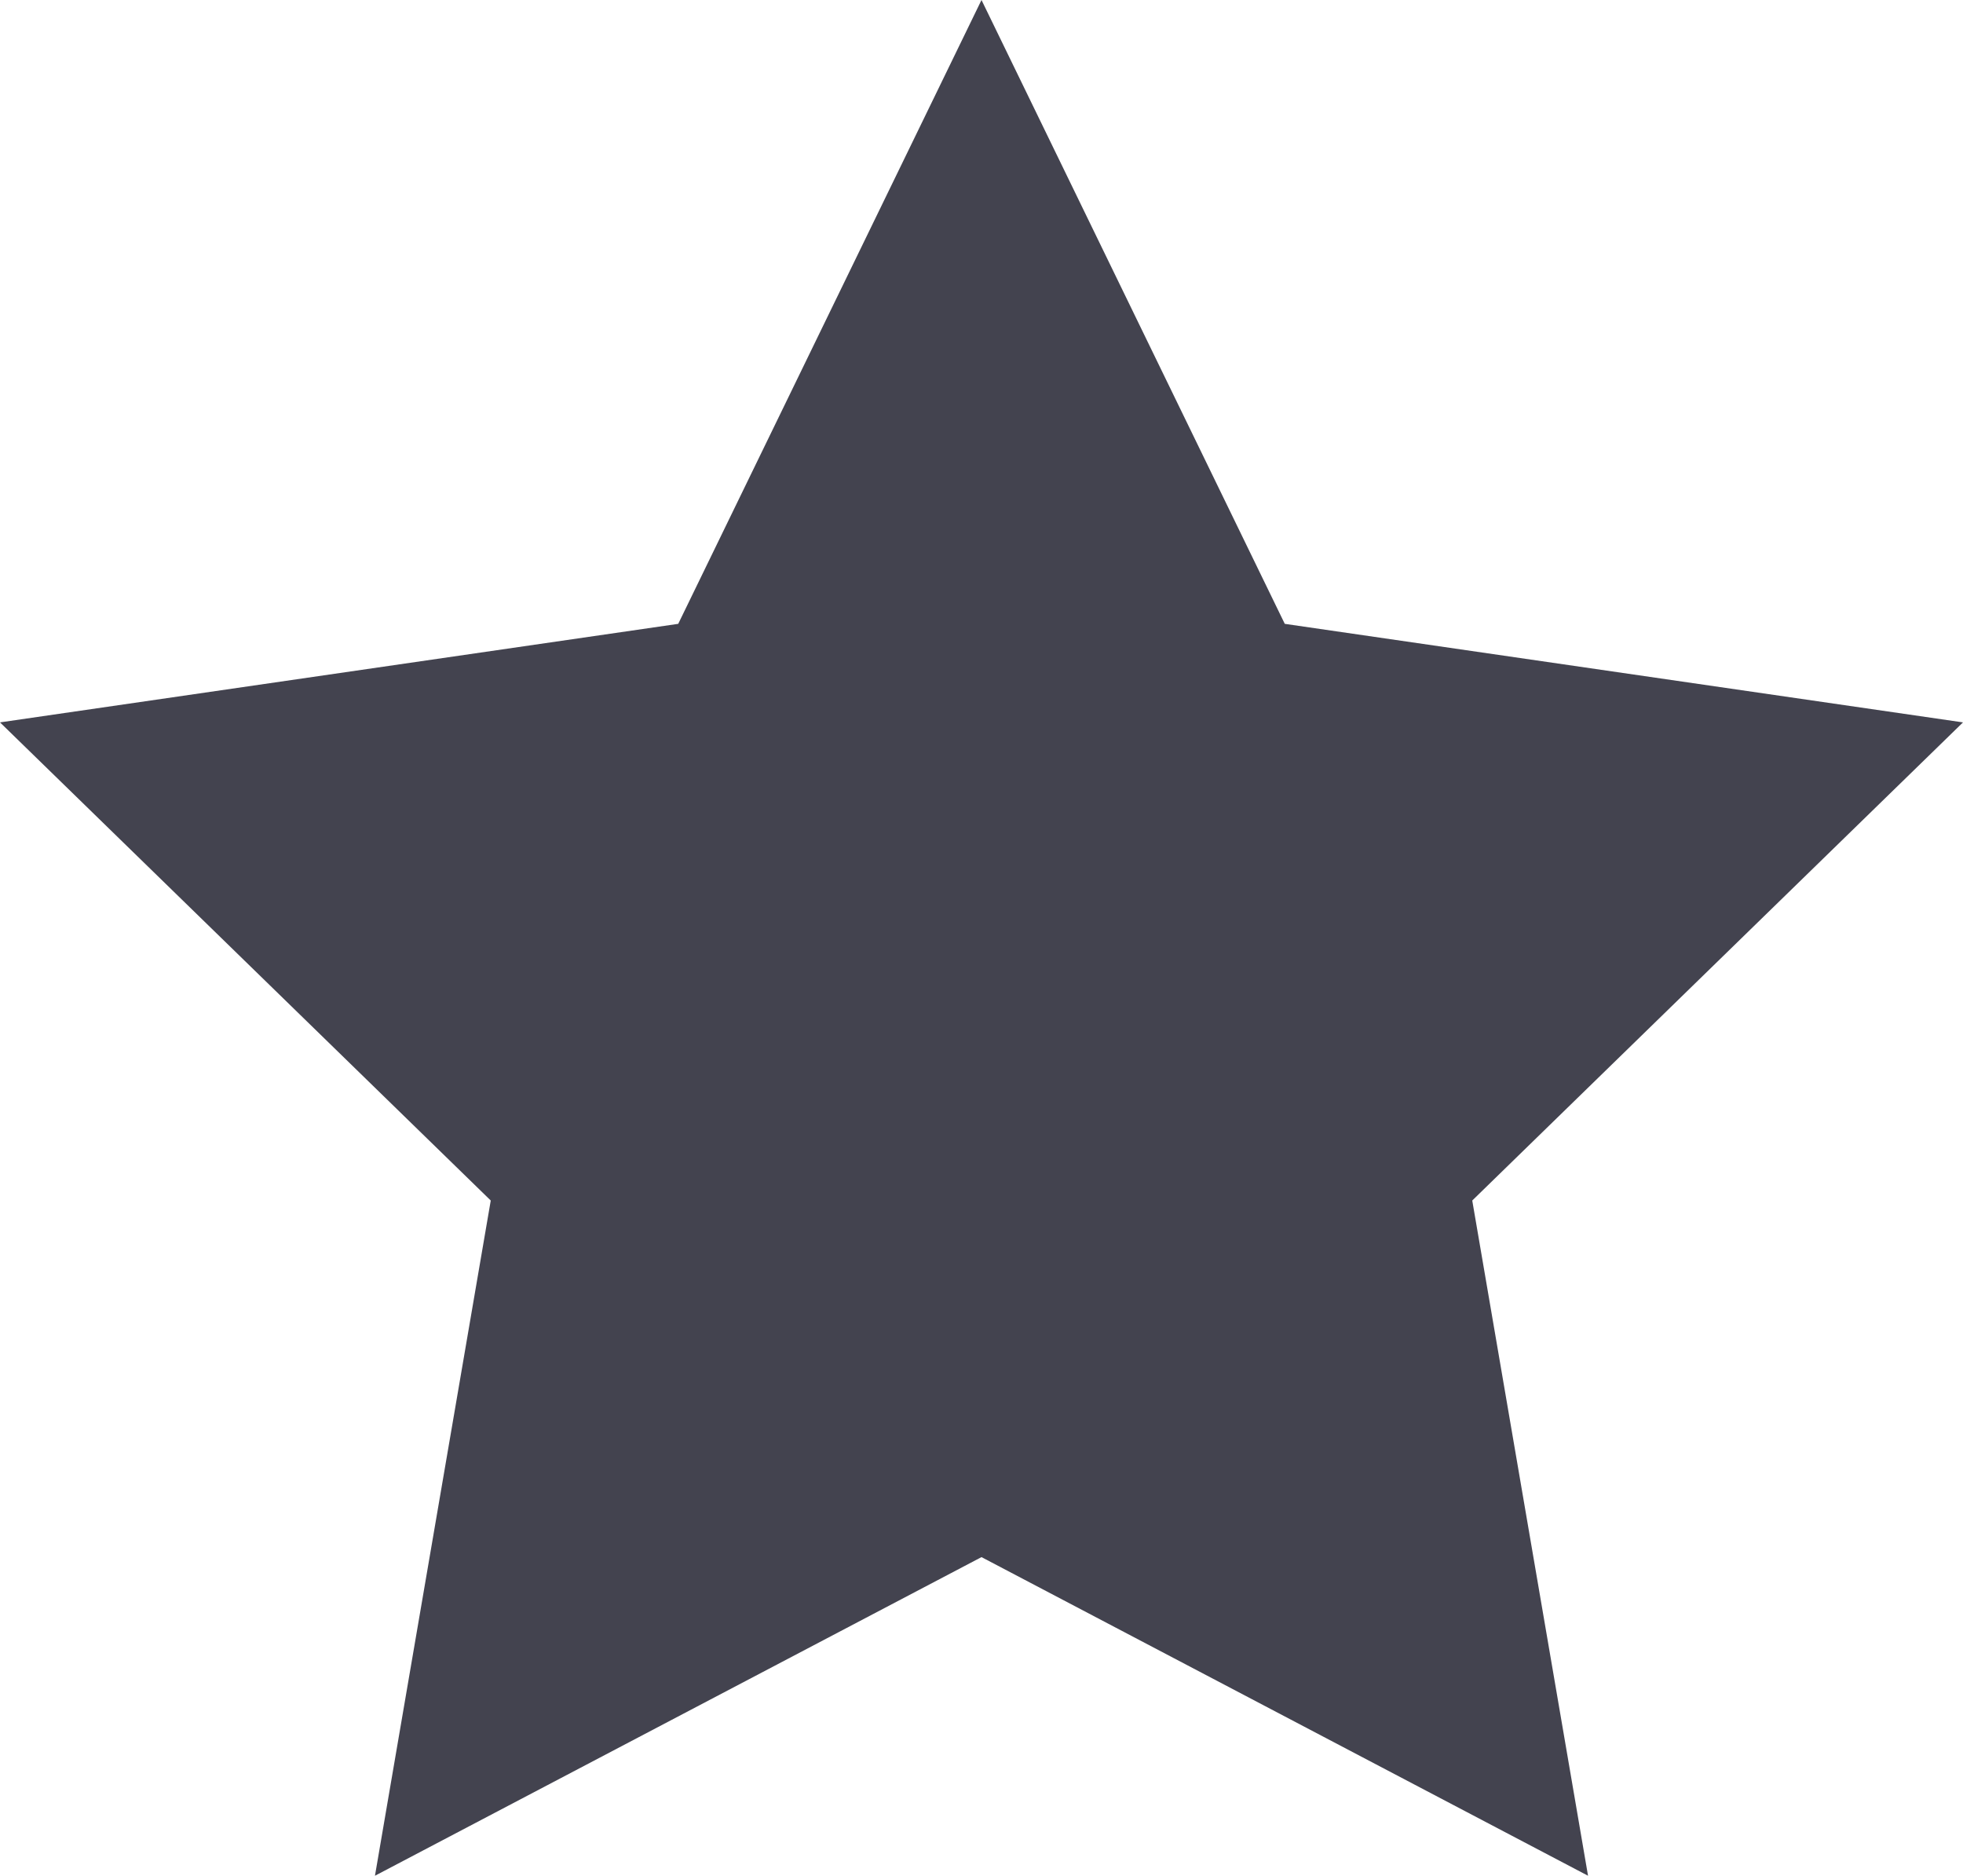 <?xml version="1.0" encoding="utf-8"?>
<!-- Generator: Adobe Illustrator 26.0.2, SVG Export Plug-In . SVG Version: 6.00 Build 0)  -->
<svg version="1.1" id="Capa_1" xmlns="http://www.w3.org/2000/svg" xmlns:xlink="http://www.w3.org/1999/xlink" x="0px" y="0px"
	 viewBox="0 0 512 489.2" style="enable-background:new 0 0 512 489.2;" xml:space="preserve">
<style type="text/css">
	.st0{fill:#43434F;}
</style>
<g>
	<g>
		<path class="st0" d="M414.2,489.2L256,406.1L97.8,489.2L128,313.1L0,188.4l176.9-25.7L256,0l79.1,162.7L512,188.4L384,313.1
			L414.2,489.2z"/>
	</g>
</g>
</svg>
